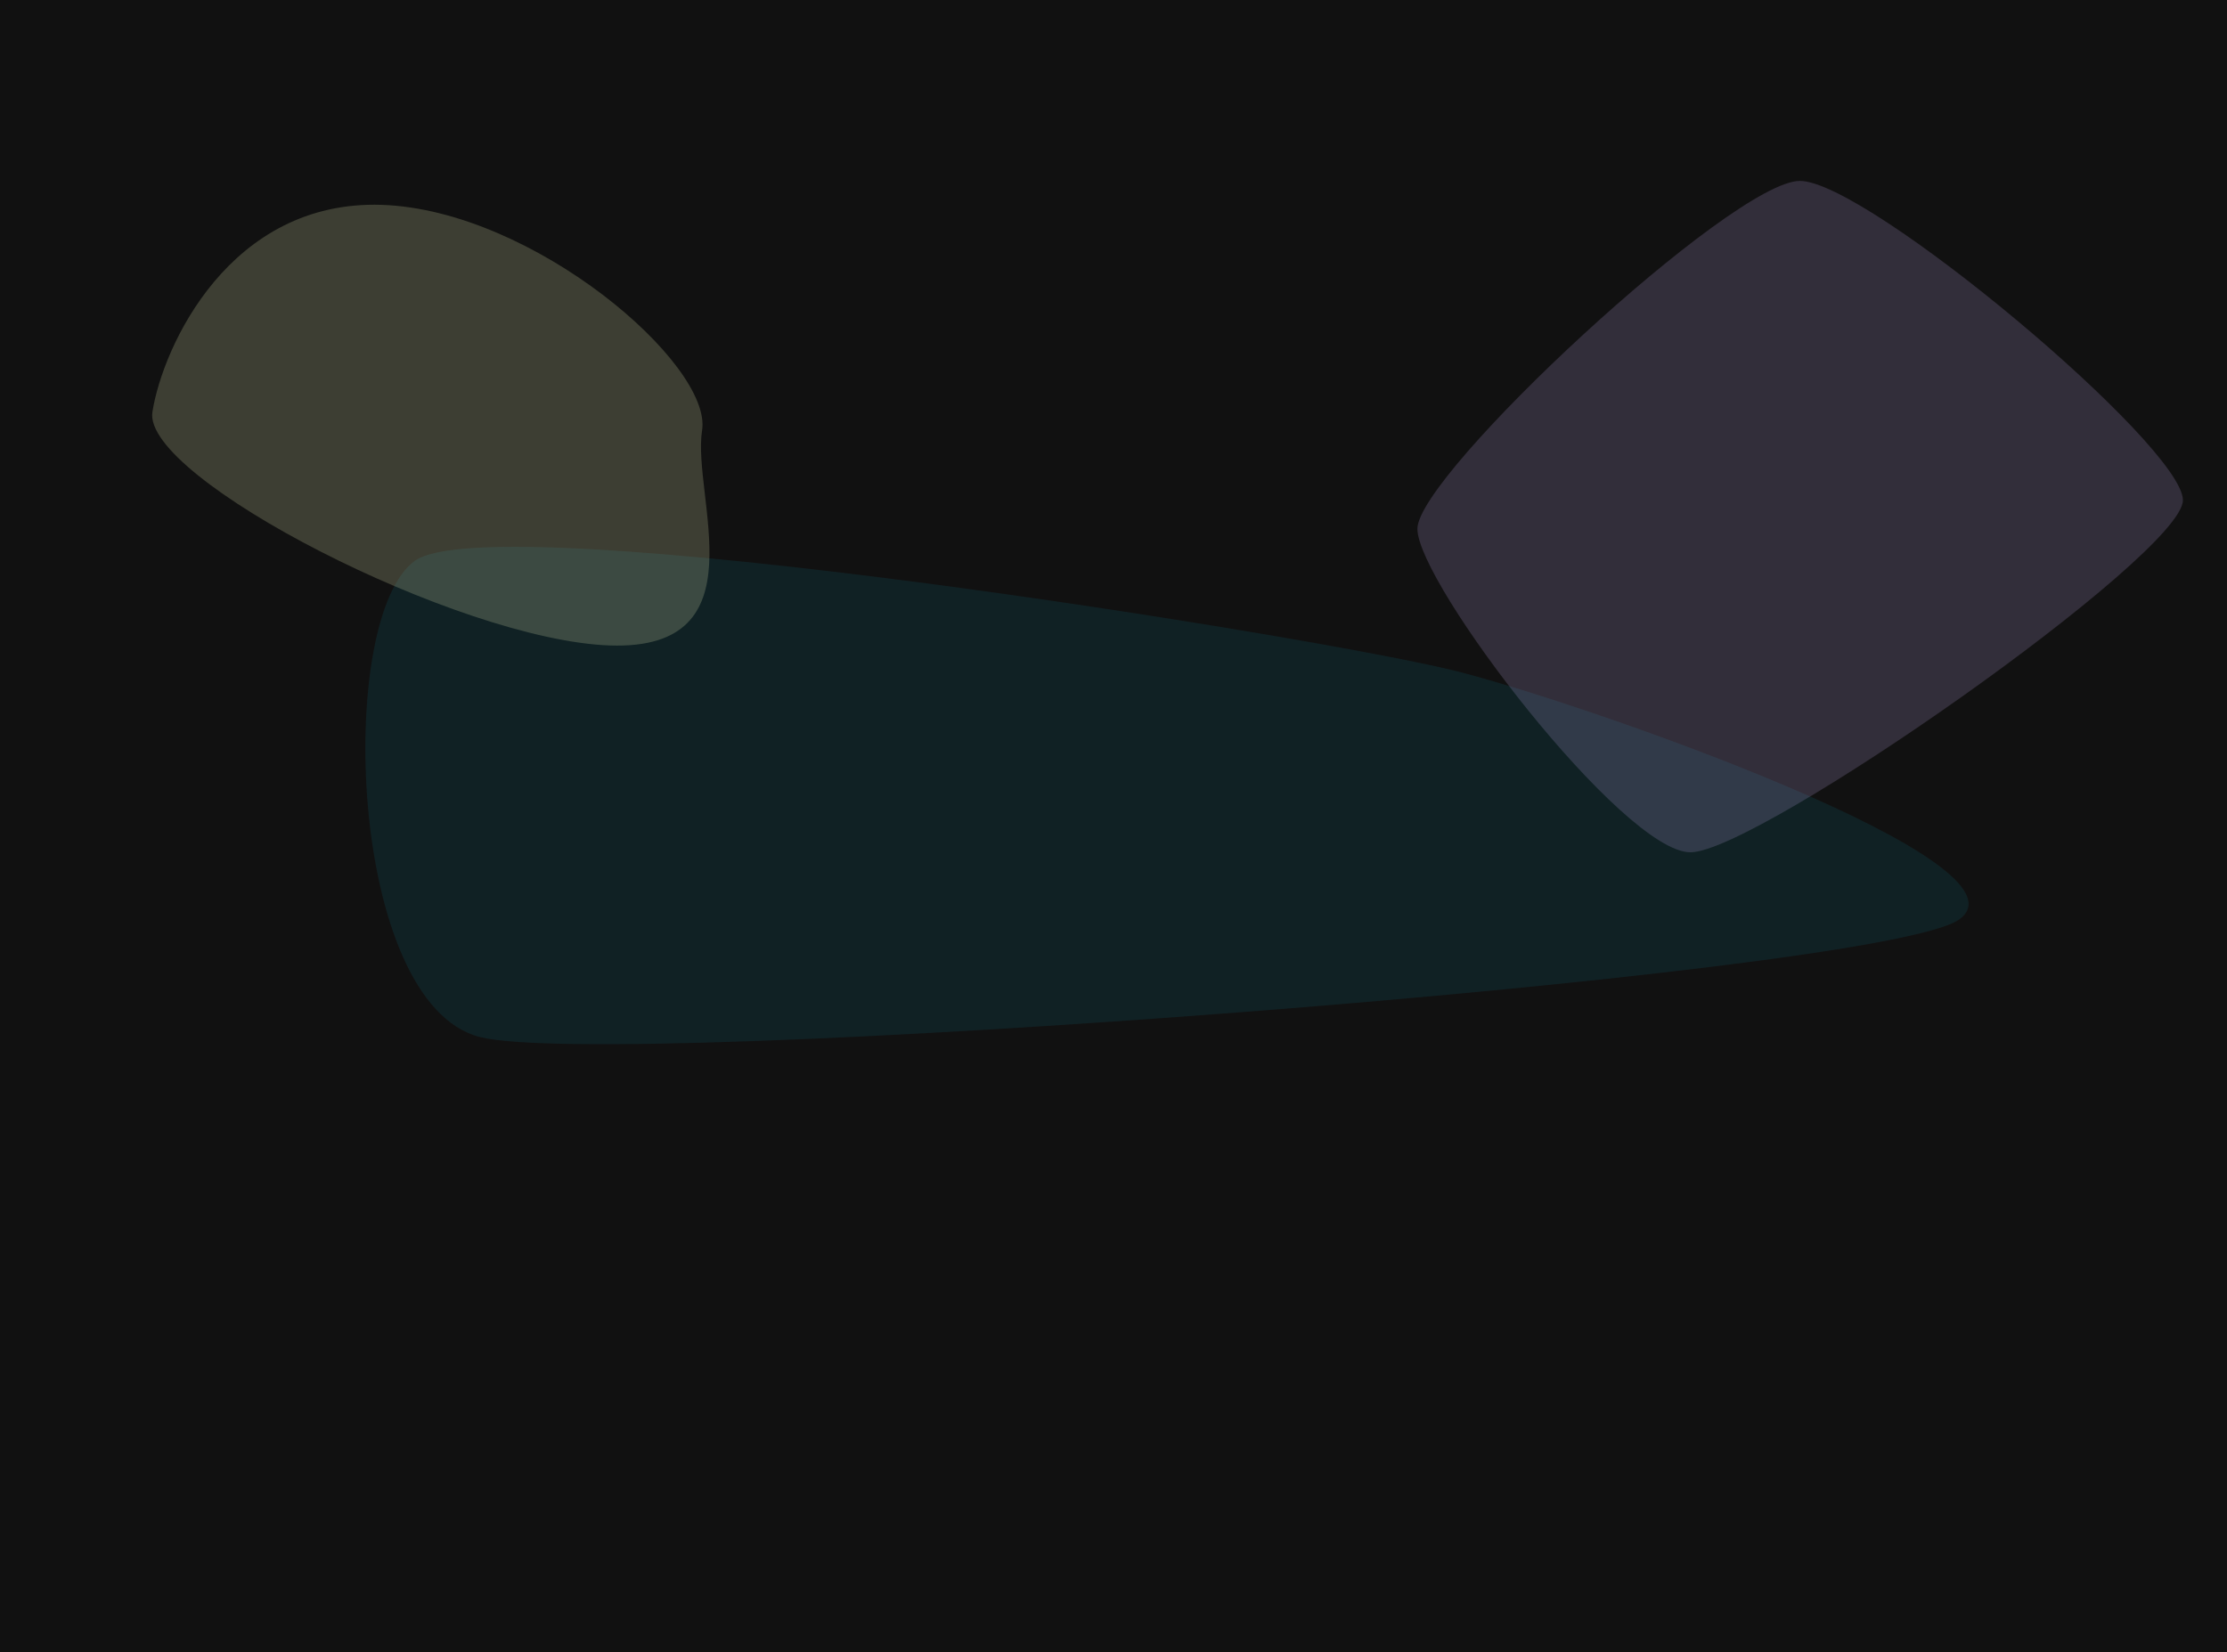 <svg width="1920" height="1425" viewBox="0 0 1920 1425" fill="none" xmlns="http://www.w3.org/2000/svg">
<g clip-path="url(#clip0_1407_4268)">
<rect width="1920" height="1425" fill="#111111"/>
<g opacity="0.1" filter="url(#filter0_f_1407_4268)">
<path d="M357.765 483.542C426.213 434.499 1144.46 549.989 1258.37 579.451C1372.28 608.913 1757.57 743.868 1689.13 792.911C1620.68 841.955 527.425 923.713 413.508 894.245C299.591 864.776 289.318 532.588 357.765 483.542Z" fill="#0DB3D5"/>
</g>
<g opacity="0.2" filter="url(#filter1_f_1407_4268)">
<path d="M605.311 371.098C596.349 427.875 656.872 561.013 526.007 556.64C395.141 552.267 122.439 412.046 131.401 355.264C140.363 298.481 198.295 172.294 329.163 176.666C460.031 181.038 614.27 314.317 605.311 371.098Z" fill="#EAF1B8"/>
</g>
<g opacity="0.2" filter="url(#filter2_f_1407_4268)">
<path d="M1222 456.032C1222 409.042 1493.74 156 1551.77 156C1609.81 156 1882 384.379 1882 431.369C1882 478.359 1515.47 735 1457.43 735C1399.39 735 1222 503.022 1222 456.032Z" fill="#B59EDB"/>
</g>
</g>
<defs>
<filter id="filter0_f_1407_4268" x="6.991" y="163.564" width="1998.22" height="1044.92" filterUnits="userSpaceOnUse" color-interpolation-filters="sRGB">
<feFlood flood-opacity="0" result="BackgroundImageFix"/>
<feBlend mode="normal" in="SourceGraphic" in2="BackgroundImageFix" result="shape"/>
<feGaussianBlur stdDeviation="154" result="effect1_foregroundBlur_1407_4268"/>
</filter>
<filter id="filter1_f_1407_4268" x="-176.814" y="-131.445" width="1096.48" height="996.19" filterUnits="userSpaceOnUse" color-interpolation-filters="sRGB">
<feFlood flood-opacity="0" result="BackgroundImageFix"/>
<feBlend mode="normal" in="SourceGraphic" in2="BackgroundImageFix" result="shape"/>
<feGaussianBlur stdDeviation="154" result="effect1_foregroundBlur_1407_4268"/>
</filter>
<filter id="filter2_f_1407_4268" x="914" y="-152" width="1276" height="1195" filterUnits="userSpaceOnUse" color-interpolation-filters="sRGB">
<feFlood flood-opacity="0" result="BackgroundImageFix"/>
<feBlend mode="normal" in="SourceGraphic" in2="BackgroundImageFix" result="shape"/>
<feGaussianBlur stdDeviation="154" result="effect1_foregroundBlur_1407_4268"/>
</filter>
<clipPath id="clip0_1407_4268">
<rect width="1920" height="1425" fill="white"/>
</clipPath>
</defs>
</svg>

